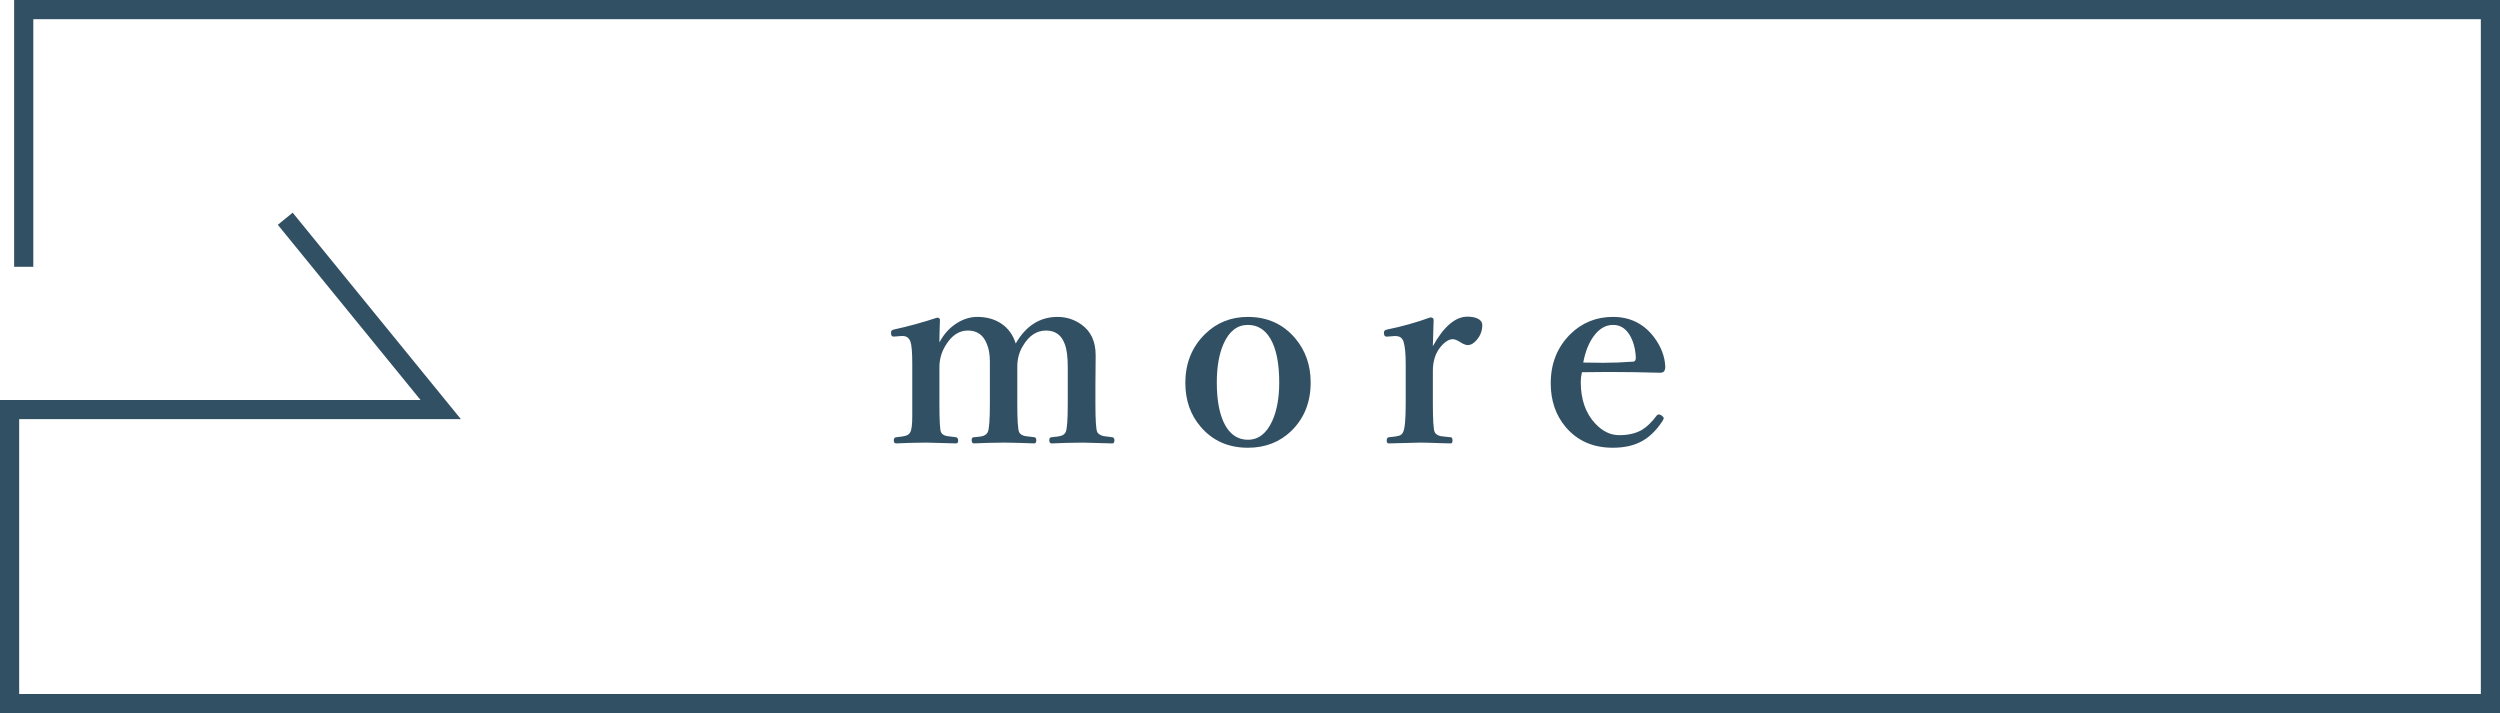 <?xml version="1.0" encoding="UTF-8"?>
<svg id="_レイヤー_2" data-name="レイヤー 2" xmlns="http://www.w3.org/2000/svg" viewBox="0 0 262.084 74.764">
  <defs>
    <style>
      .cls-1 {
        fill: #325064;
        stroke-width: 0px;
      }

      .cls-2 {
        fill: none;
        stroke: #325064;
        stroke-miterlimit: 10;
        stroke-width: 2.01px;
      }
    </style>
  </defs>
  <g id="_レイヤー_1-2" data-name="レイヤー 1">
    <g>
      <g>
        <path class="cls-1" d="m106.48,36.013c1.072-1.859,2.533-2.79,4.384-2.79.925,0,1.759.267,2.501.798.999.705,1.498,1.782,1.498,3.229l-.027,3.133v1.938c0,1.704.064,2.698.192,2.981.11.192.325.33.646.413.129.027.44.068.936.123.146.027.219.129.219.303,0,.229-.072.344-.219.344l-3.093-.083c-.403,0-.972.01-1.704.027-.861.028-1.383.046-1.566.056-.165,0-.248-.114-.248-.344,0-.201.083-.303.248-.303.541-.055.87-.104.989-.151.22-.063.38-.192.481-.385.146-.302.22-1.296.22-2.981v-3.835c0-1.081-.105-1.887-.316-2.418-.339-.944-.994-1.416-1.966-1.416-.98,0-1.786.536-2.418,1.608-.395.641-.591,1.374-.591,2.198v3.862c0,1.704.063,2.698.192,2.981.092.202.297.34.618.413.146.027.477.068.989.123.129.019.193.129.193.33,0,.211-.074.316-.221.316-.055,0-.627-.019-1.718-.056-.577-.018-1.035-.027-1.374-.027-.422,0-.99.01-1.705.027-.879.037-1.383.056-1.512.056-.164,0-.246-.114-.246-.344,0-.201.082-.303.246-.303.486-.036.807-.082.963-.137.22-.073.38-.207.48-.399.146-.302.221-1.296.221-2.981v-4.398c0-.742-.105-1.36-.316-1.854-.357-.944-1.021-1.416-1.992-1.416-.944,0-1.732.536-2.364,1.608-.413.687-.618,1.438-.618,2.253v3.808c0,1.75.055,2.744.164,2.981.092.211.298.349.619.413.092.019.412.06.962.123.146.027.22.146.22.357,0,.192-.074.289-.22.289-2.062-.056-3.102-.083-3.12-.083-.412,0-.967.01-1.662.027-.844.037-1.343.056-1.498.056-.166,0-.248-.105-.248-.316,0-.201.082-.312.248-.33.54-.055.869-.104.988-.151.229-.063.395-.192.496-.385.137-.237.205-.797.205-1.676v-5.47c0-1.219-.064-1.998-.191-2.337-.147-.394-.413-.591-.798-.591h-.192l-.674.055h-.137c-.138,0-.215-.104-.234-.315v-.138c0-.146.105-.243.316-.289,1.447-.311,2.95-.724,4.508-1.236.201,0,.303.078.303.233-.037,1.054-.055,1.842-.055,2.364.467-.898,1.104-1.59,1.91-2.075.668-.403,1.355-.605,2.061-.605.972,0,1.811.234,2.516.701.724.486,1.228,1.182,1.512,2.089Z"/>
        <path class="cls-1" d="m130.82,33.223c2.033,0,3.684.742,4.947,2.227,1.09,1.283,1.635,2.831,1.635,4.646,0,2.07-.678,3.766-2.033,5.085-1.219,1.173-2.734,1.759-4.549,1.759-2.053,0-3.706-.737-4.961-2.213-1.063-1.245-1.595-2.771-1.595-4.576,0-2.07.688-3.779,2.062-5.126,1.219-1.2,2.717-1.801,4.494-1.801Zm0,.839c-1.109,0-1.957.655-2.543,1.965-.477,1.072-.715,2.429-.715,4.068,0,1.961.303,3.473.908,4.535.567.98,1.351,1.471,2.35,1.471,1.108,0,1.961-.66,2.557-1.979.484-1.071.729-2.414.729-4.026,0-1.988-.303-3.509-.908-4.562-.568-.98-1.36-1.471-2.377-1.471Z"/>
        <path class="cls-1" d="m150.213,36.289c1.145-2.062,2.354-3.093,3.628-3.093.504,0,.902.092,1.196.275.238.155.357.357.357.604,0,.577-.188,1.091-.564,1.539-.311.376-.632.563-.961.563-.221,0-.5-.114-.839-.344-.302-.183-.546-.274-.729-.274-.412,0-.848.279-1.306.838-.521.642-.783,1.471-.783,2.487v3.437c0,1.723.064,2.716.192,2.981.11.211.312.349.604.413.129.027.486.068,1.072.123.128,0,.192.119.192.357,0,.192-.064.289-.192.289-.257-.01-.623-.019-1.1-.027-.989-.037-1.686-.056-2.089-.056-.009,0-1.108.027-3.298.083-.146,0-.221-.097-.221-.289,0-.211.074-.33.221-.357.567-.055.916-.104,1.044-.151.22-.063.371-.192.454-.385.183-.356.274-1.351.274-2.981v-4.164c0-1.063-.073-1.833-.22-2.31-.119-.412-.403-.618-.853-.618h-.11l-.7.055h-.151c-.146,0-.229-.104-.247-.315v-.124c0-.155.114-.257.343-.303,1.54-.311,3.043-.732,4.508-1.264.238,0,.357.087.357.261-.055,1.539-.082,2.456-.082,2.749Z"/>
        <path class="cls-1" d="m165.84,39.023c-.082.349-.123.688-.123,1.018,0,1.832.508,3.289,1.525,4.37.76.806,1.594,1.209,2.5,1.209.953,0,1.746-.183,2.378-.55.522-.312,1.036-.806,1.54-1.484.063-.091.155-.137.274-.137.055,0,.142.036.261.109.146.119.221.216.221.289,0,.046-.047.146-.139.302-.687,1.054-1.483,1.796-2.391,2.227-.779.376-1.718.563-2.817.563-2.062,0-3.706-.724-4.934-2.171-1.044-1.237-1.567-2.768-1.567-4.591,0-2.07.688-3.788,2.062-5.153,1.227-1.2,2.716-1.801,4.466-1.801,1.777,0,3.202.697,4.274,2.09.76.998,1.163,2.047,1.209,3.146,0,.184-.046.344-.137.481-.083.092-.225.137-.426.137-1.879-.055-3.684-.082-5.416-.082-.98,0-1.9.009-2.762.027Zm.137-1.017c.936.019,1.627.027,2.076.027,1.008,0,2.07-.041,3.188-.124.166-.018.248-.165.248-.439-.055-.989-.289-1.801-.701-2.433-.422-.65-.984-.976-1.69-.976-.797,0-1.489.417-2.075,1.251-.494.705-.843,1.603-1.045,2.693Z"/>
      </g>
      <polyline class="cls-2" points="29.902 22.931 46.203 42.937 1.005 42.937 1.005 73.759 261.079 73.759 261.079 1.005 2.487 1.005 2.487 27.972"/>
    </g>
  </g>
</svg>